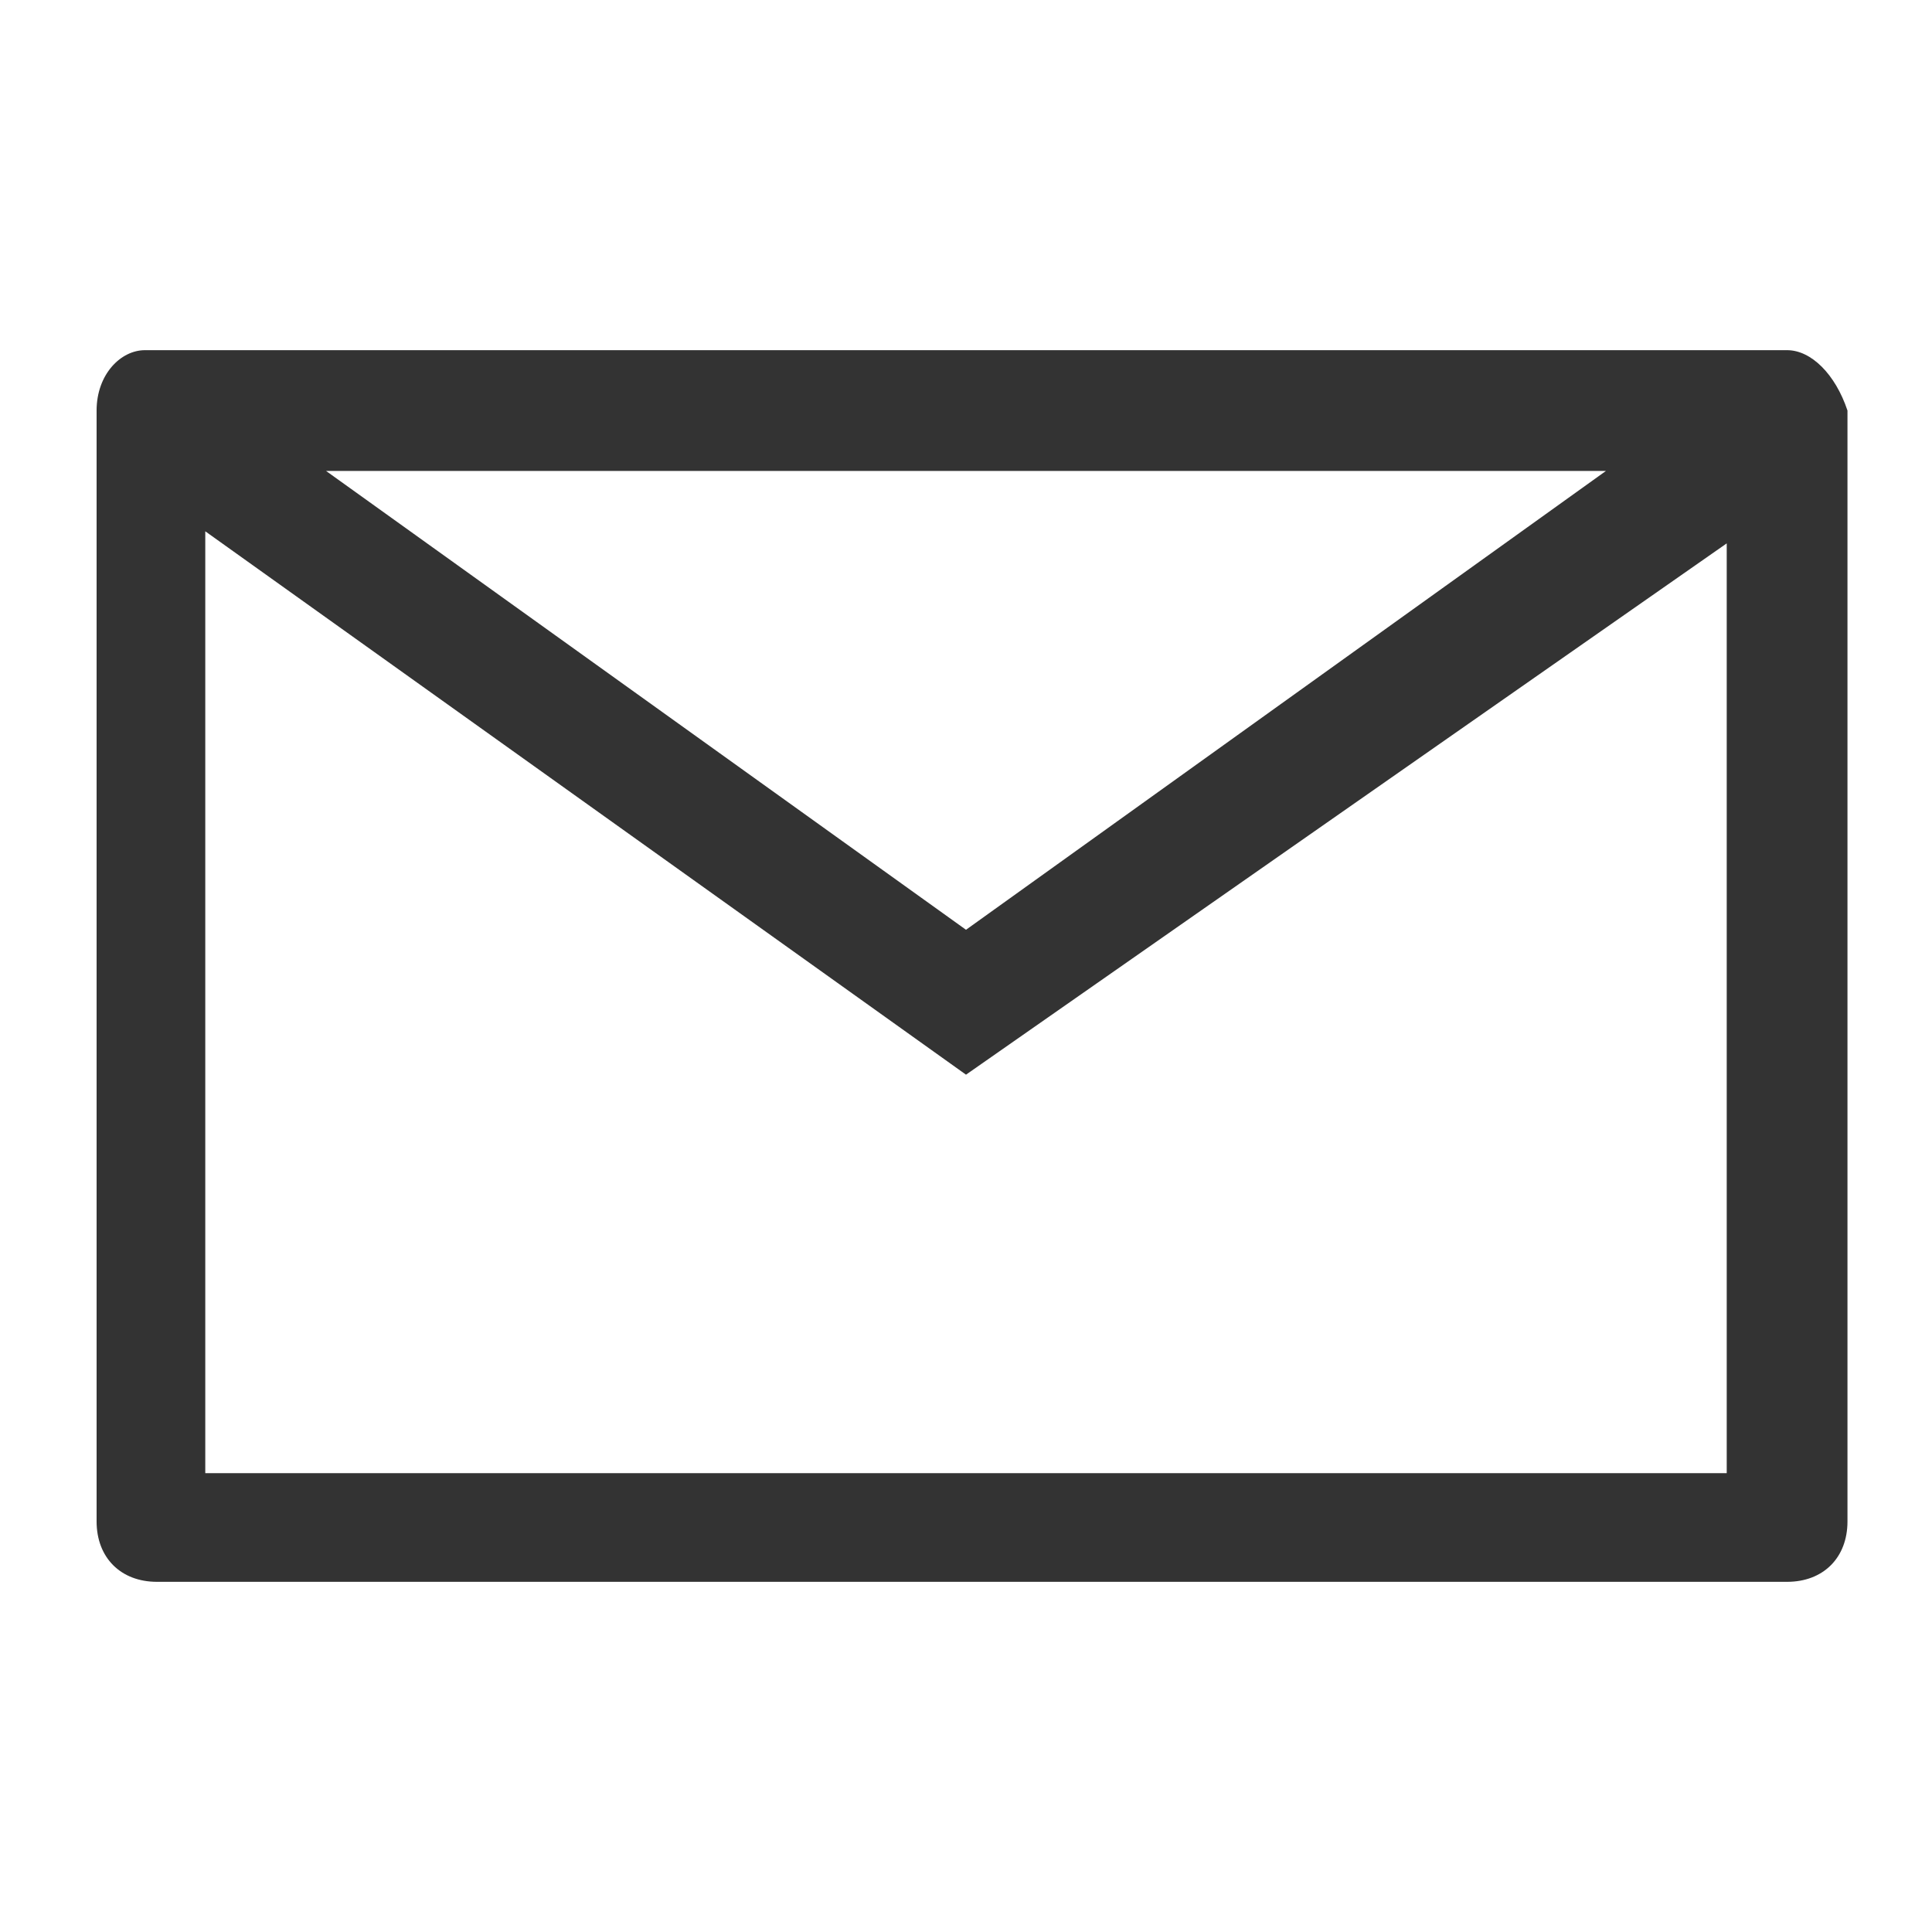<?xml version="1.0" encoding="utf-8"?>
<!-- Generator: Adobe Illustrator 28.1.0, SVG Export Plug-In . SVG Version: 6.00 Build 0)  -->
<svg version="1.1" id="レイヤー_1" xmlns="http://www.w3.org/2000/svg" xmlns:xlink="http://www.w3.org/1999/xlink" x="0px"
	 y="0px" viewBox="0 0 16 16" style="enable-background:new 0 0 16 16;" xml:space="preserve">
<style type="text/css">
	.st0{fill:#333333;}
</style>
<path id="パス_257" class="st0" d="M14.8,2.9H1.2C1,2.9,0.8,3.1,0.8,3.4v9.2c0,0.3,0.2,0.5,0.5,0.5h13.5c0.3,0,0.5-0.2,0.5-0.5
	V3.4C15.2,3.1,15,2.9,14.8,2.9 M13.3,3.9L8,7.7L2.7,3.9H13.3z M1.7,12.1V4.4L8,8.9l6.3-4.4v7.7H1.7z"/>
</svg>
